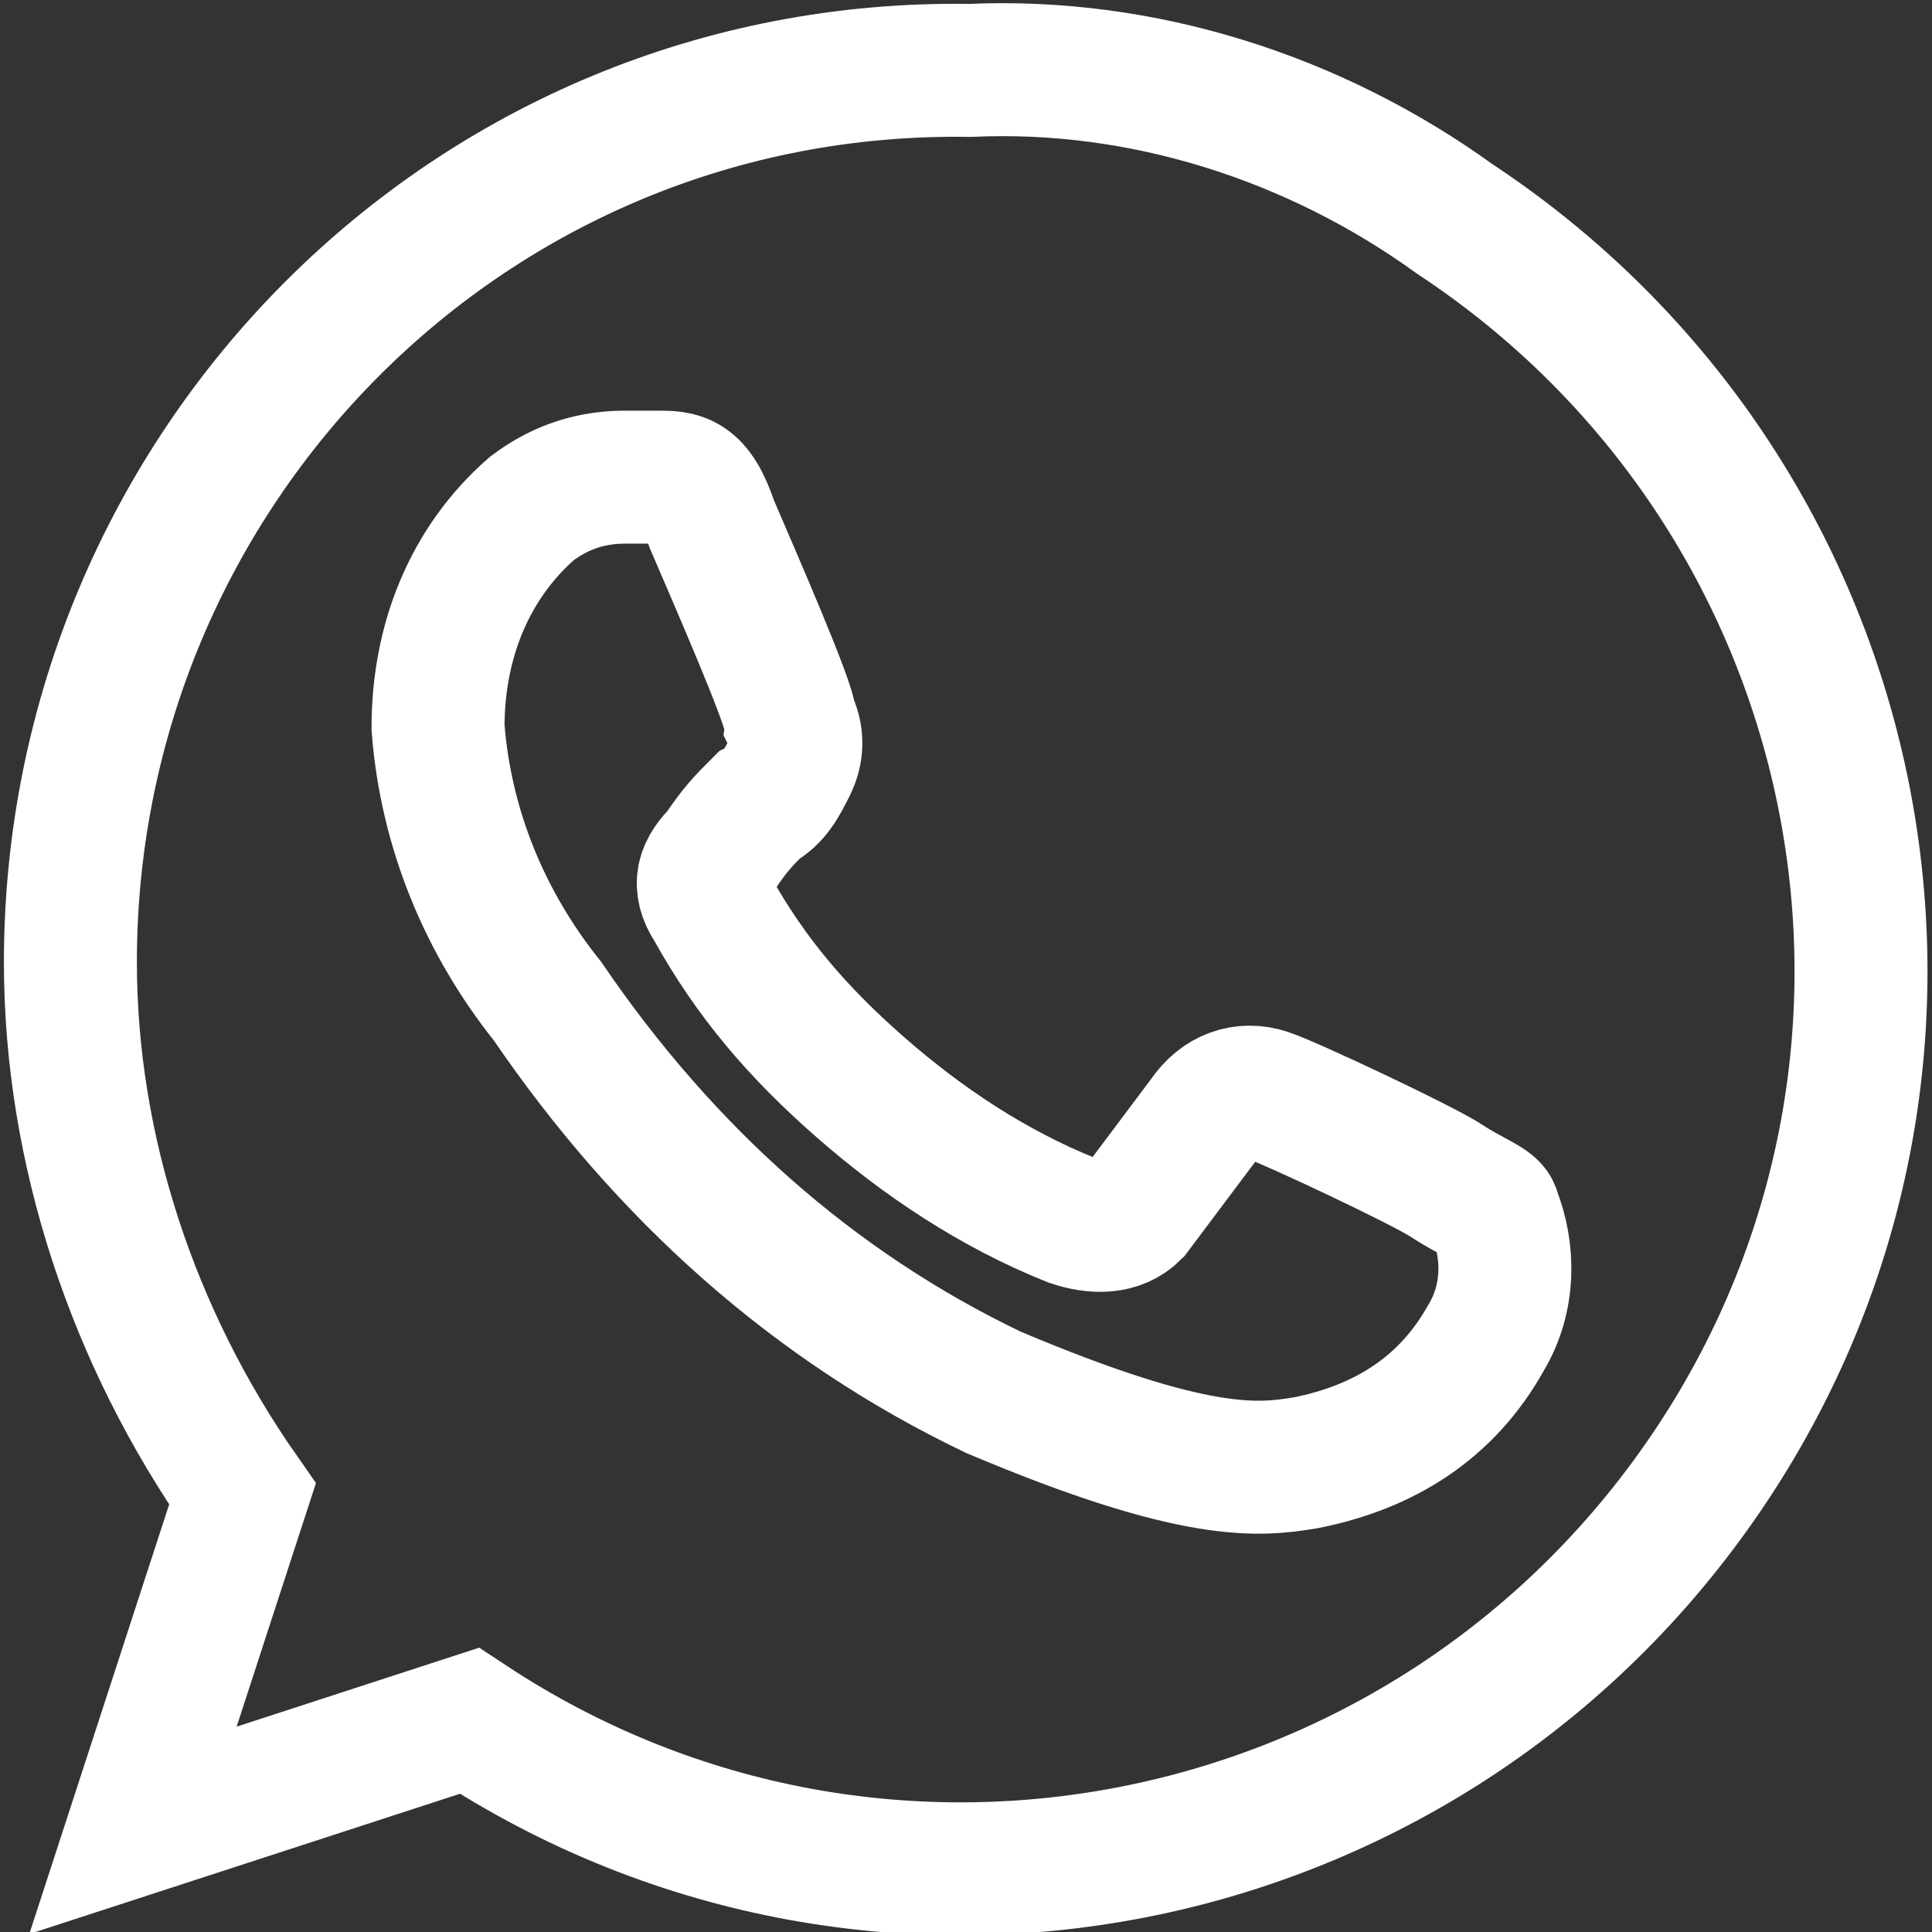 <?xml version="1.0" encoding="utf-8"?>
<!-- Generator: Adobe Illustrator 24.0.0, SVG Export Plug-In . SVG Version: 6.00 Build 0)  -->
<svg version="1.1" id="Camada_1" xmlns="http://www.w3.org/2000/svg" xmlns:xlink="http://www.w3.org/1999/xlink" x="0px" y="0px"
	 viewBox="0 0 24.7 24.7" style="enable-background:new 0 0 24.7 24.7;" xml:space="preserve">
<rect x="0" y="0" width="24.7" height="24.7" fill="#333333" stroke="none"/>
<style type="text/css">
	.st0{fill:none;stroke:#FFFFFF;stroke-width:1.7;}
</style>
<path class="st0" d="M12.4,0.9L12.4,0.9C6,0.8,0.9,6,0.9,12.3c0,2.4,0.8,4.8,2.2,6.8l-1.4,4.3L6,22c5.3,3.5,12.4,2,15.9-3.3
	s2-12.4-3.3-15.9C16.8,1.5,14.6,0.8,12.4,0.9z M19,17.1c-0.5,0.9-1.3,1.4-2.3,1.6c-0.6,0.1-1.4,0.2-4-0.9C10.4,16.7,8.5,15,7,12.8
	c-0.8-1-1.3-2.2-1.4-3.5c0-1.1,0.4-2.1,1.2-2.8C7.2,6.2,7.6,6.1,8,6.1c0.1,0,0.3,0,0.4,0c0.3,0,0.5,0,0.7,0.6c0.3,0.7,1,2.3,1,2.5
	c0.1,0.2,0.1,0.4,0,0.6c-0.1,0.2-0.2,0.4-0.4,0.5c-0.2,0.2-0.3,0.3-0.5,0.6c-0.2,0.2-0.3,0.4-0.1,0.7c0.5,0.9,1.1,1.6,1.9,2.3
	c0.8,0.7,1.7,1.3,2.7,1.7c0.3,0.1,0.6,0.1,0.8-0.1c0.3-0.4,0.6-0.8,0.9-1.2c0.2-0.3,0.5-0.4,0.8-0.3c0.3,0.1,2,0.9,2.3,1.1
	s0.6,0.3,0.6,0.4C19.3,16,19.3,16.6,19,17.1L19,17.1z"/>
</svg>
